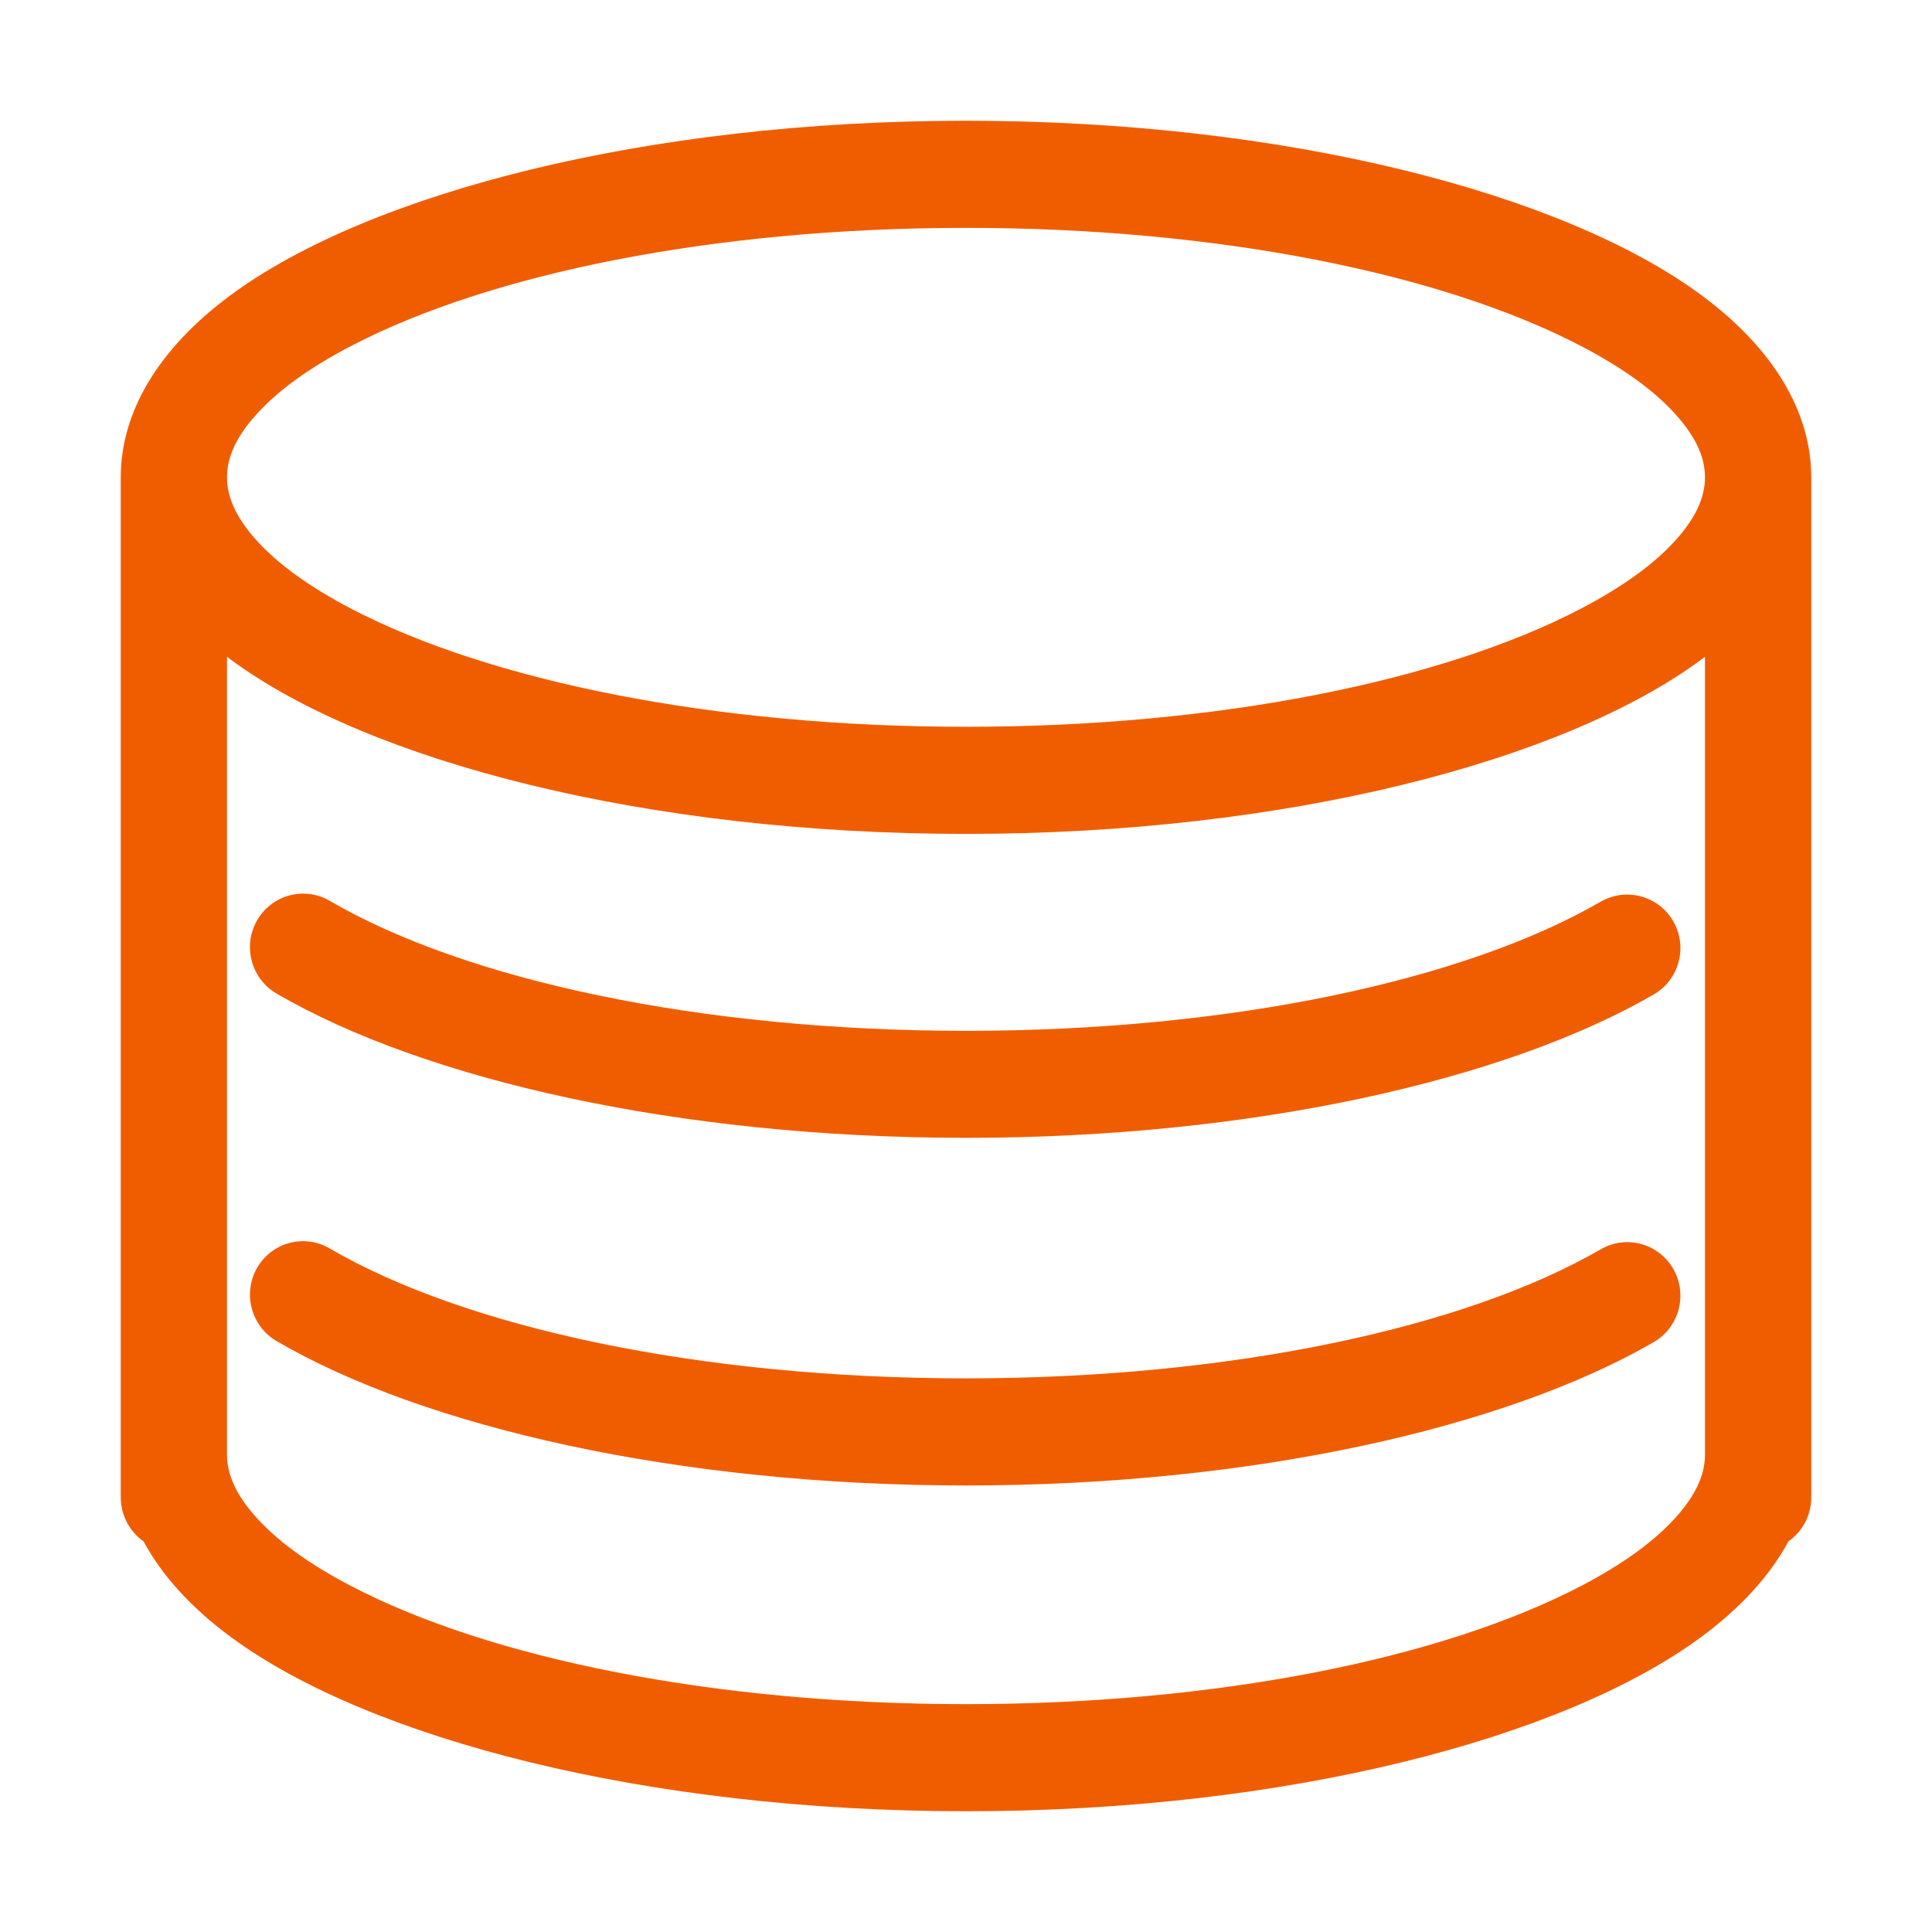 <?xml version="1.0" encoding="UTF-8"?>
<svg width="16px" height="16px" viewBox="0 0 16 16" version="1.1" xmlns="http://www.w3.org/2000/svg" xmlns:xlink="http://www.w3.org/1999/xlink">
    <title>存储备份</title>
    <g id="防务2.6" stroke="none" stroke-width="1" fill="none" fill-rule="evenodd">
        <g id="图标" transform="translate(-1503, -244)" fill="#F05D00" fill-rule="nonzero">
            <g id="存储备份" transform="translate(1503, 244)">
                <rect id="矩形" opacity="0" x="0" y="0" width="16" height="16"></rect>
                <path d="M1,3.953 C1,3.416 1.308,2.888 1.913,2.442 C3.055,1.6 5.35,1 8,1 C10.65,1 12.945,1.6 14.087,2.442 C14.692,2.888 15,3.416 15,3.953 L15,12.401 C15,12.552 14.925,12.685 14.811,12.765 C14.66,13.046 14.418,13.314 14.087,13.558 C12.945,14.4 10.65,15 8,15 C5.35,15 3.055,14.4 1.913,13.558 C1.582,13.314 1.34,13.046 1.189,12.765 C1.071,12.682 1,12.546 1,12.401 L1,3.953 L1,3.953 Z M14.12,3.953 C14.12,3.776 14.033,3.611 13.895,3.453 C13.709,3.238 13.434,3.043 13.092,2.865 C11.943,2.266 10.089,1.887 8,1.887 C5.911,1.887 4.057,2.266 2.908,2.865 C2.566,3.043 2.291,3.238 2.105,3.453 C1.966,3.611 1.88,3.776 1.88,3.953 C1.88,4.13 1.967,4.294 2.105,4.453 C2.291,4.667 2.566,4.862 2.908,5.041 C4.057,5.64 5.911,6.019 8,6.019 C10.089,6.019 11.943,5.64 13.092,5.041 C13.434,4.862 13.709,4.667 13.895,4.453 C14.033,4.294 14.12,4.129 14.12,3.953 L14.12,3.953 Z M14.12,12.047 L14.12,5.439 L14.087,5.464 C12.945,6.306 10.65,6.906 8,6.906 C5.35,6.906 3.055,6.306 1.913,5.464 C1.902,5.455 1.891,5.447 1.88,5.439 L1.88,12.047 C1.88,12.224 1.967,12.388 2.105,12.547 C2.291,12.761 2.566,12.957 2.908,13.135 C4.057,13.734 5.911,14.113 8,14.113 C10.089,14.113 11.943,13.734 13.092,13.135 C13.434,12.957 13.709,12.761 13.895,12.547 C14.033,12.388 14.12,12.224 14.12,12.047 L14.12,12.047 Z M13.257,10.346 C13.468,10.224 13.737,10.297 13.858,10.51 C13.979,10.722 13.906,10.993 13.695,11.115 C12.473,11.822 10.379,12.302 8,12.302 C5.611,12.302 3.51,11.818 2.29,11.106 C2.08,10.983 2.008,10.712 2.129,10.5 C2.251,10.288 2.52,10.216 2.73,10.339 C3.855,10.995 5.797,11.415 8,11.415 C10.194,11.415 12.131,10.998 13.257,10.346 Z M13.257,7.467 C13.468,7.346 13.737,7.419 13.858,7.631 C13.979,7.844 13.906,8.114 13.695,8.236 C12.473,8.943 10.379,9.423 8,9.423 C5.611,9.423 3.51,8.939 2.29,8.228 C2.079,8.105 2.008,7.834 2.129,7.622 C2.251,7.41 2.52,7.338 2.73,7.46 C3.855,8.116 5.797,8.537 8,8.537 C10.194,8.537 12.131,8.119 13.257,7.467 L13.257,7.467 Z" id="形状"></path>
            </g>
        </g>
    </g>
</svg>